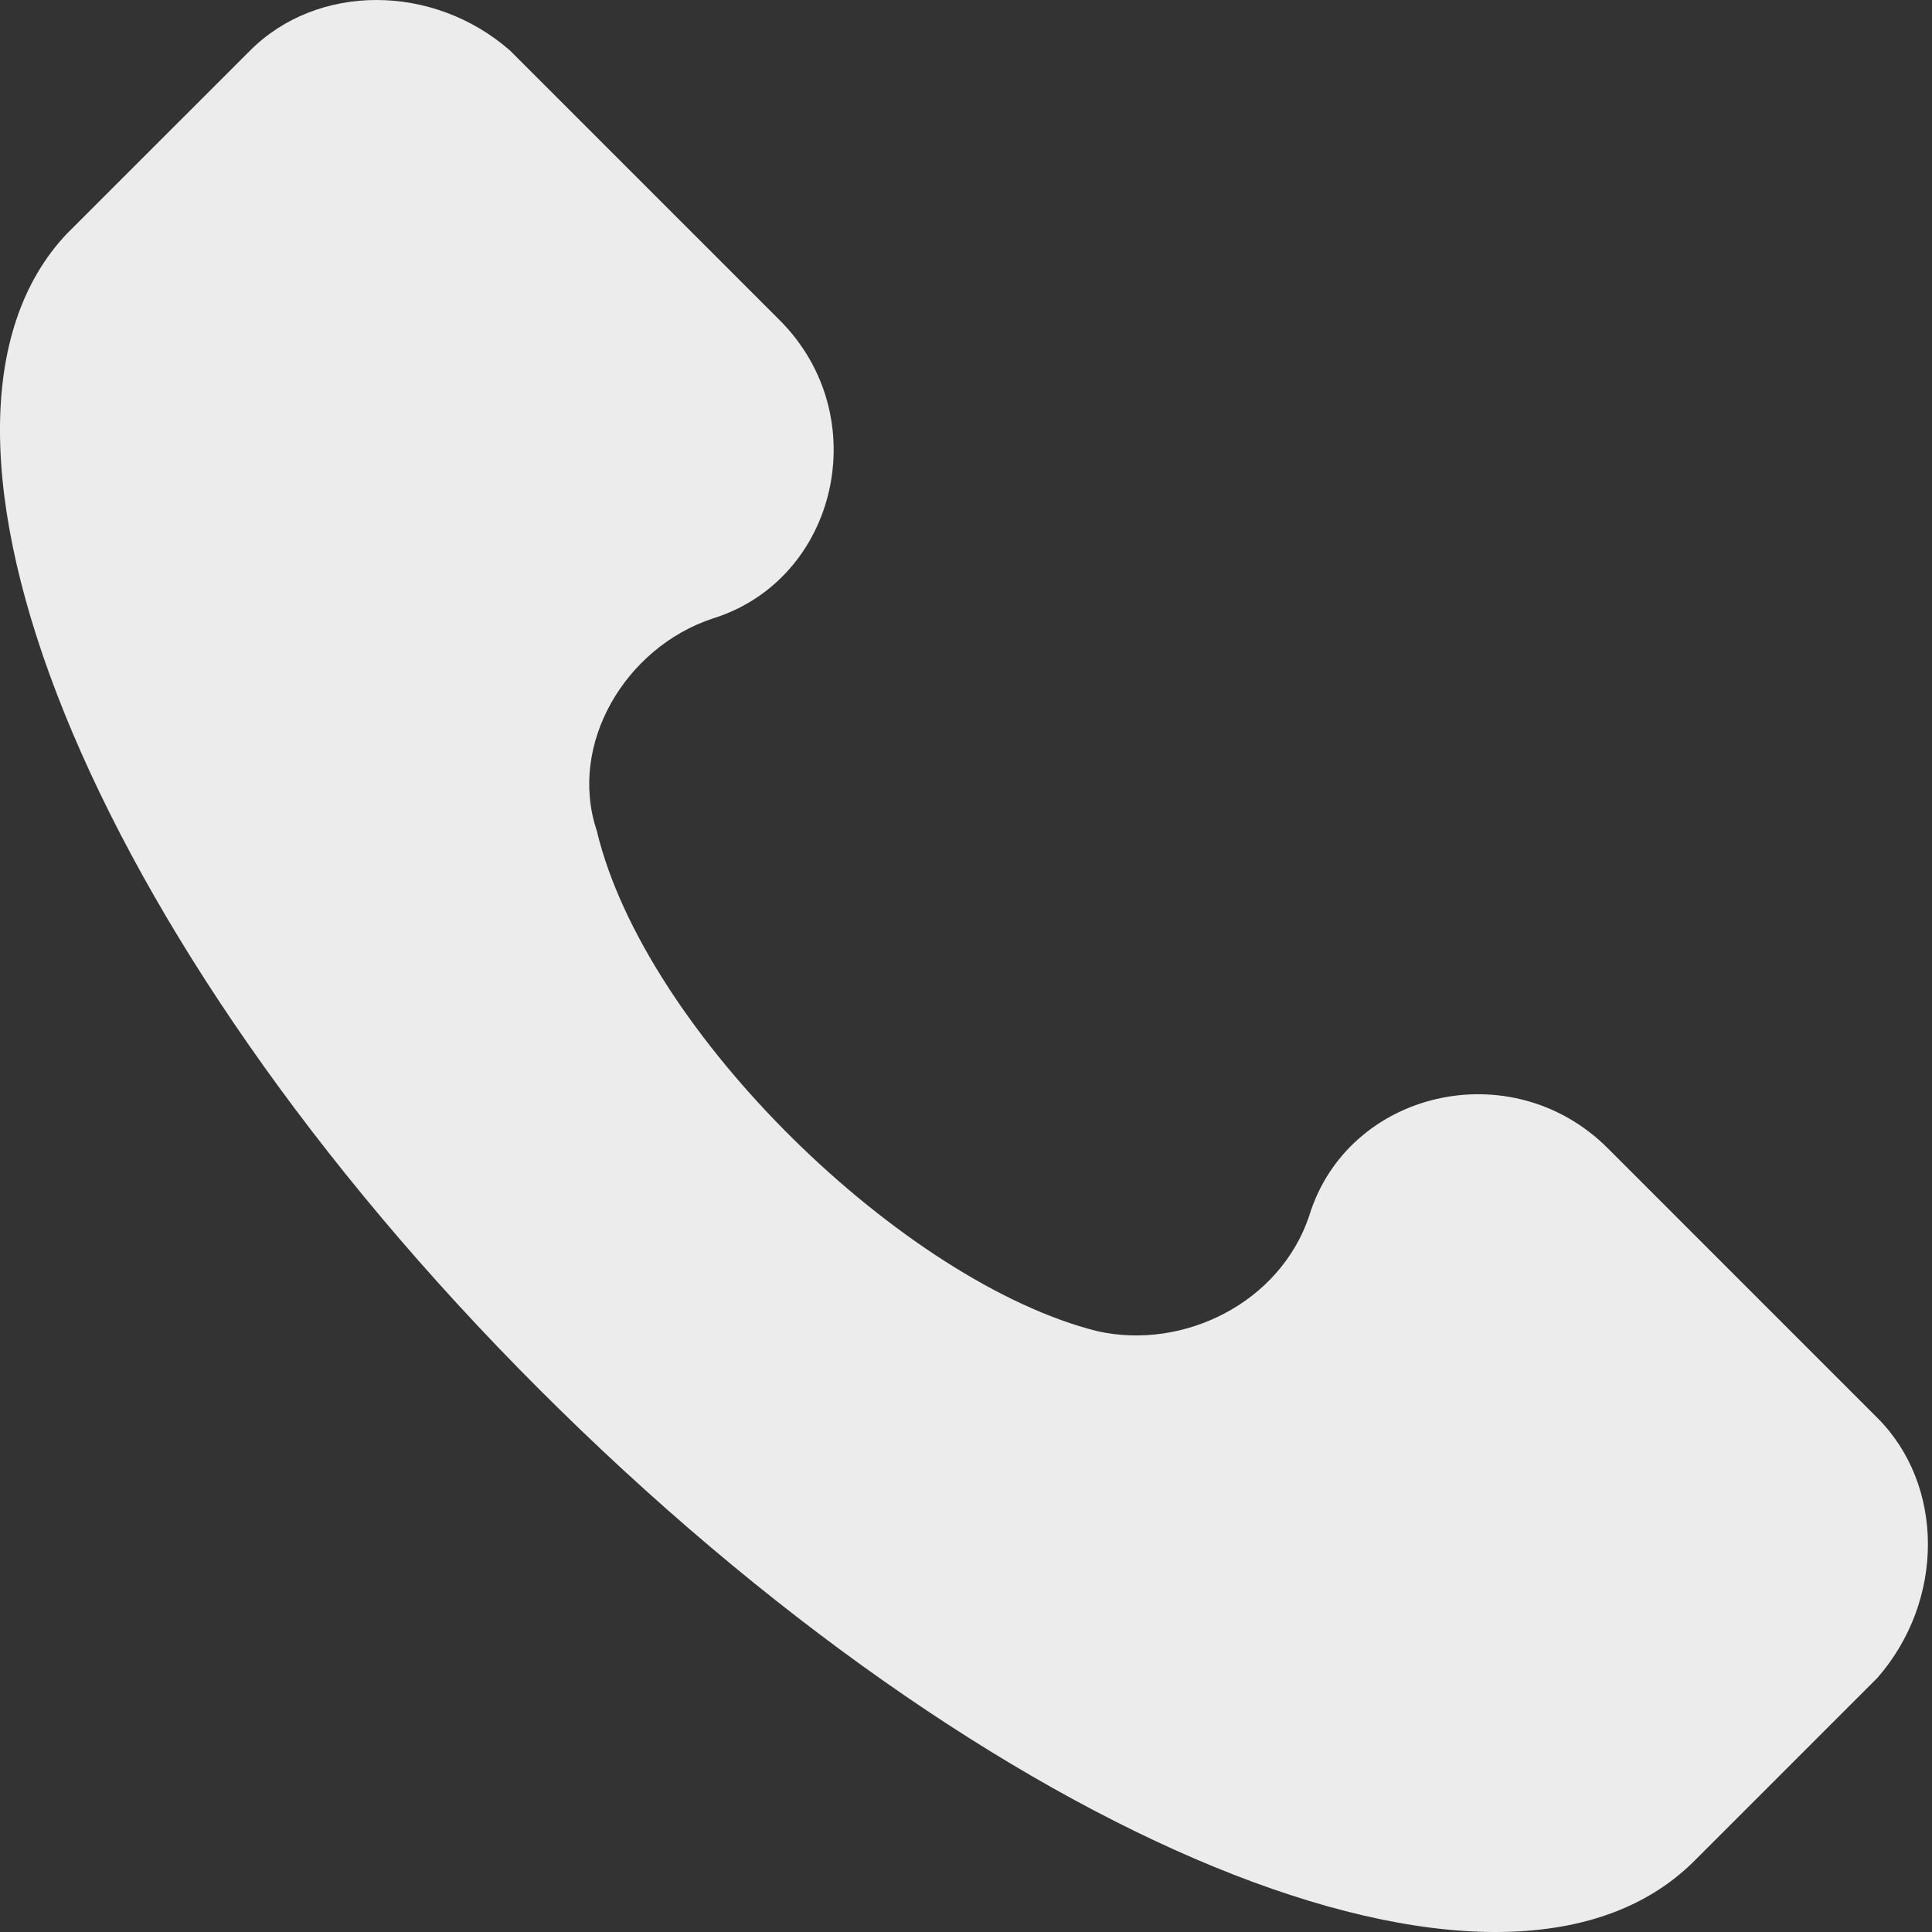 <?xml version="1.0" encoding="UTF-8"?>
<svg xmlns="http://www.w3.org/2000/svg" width="36" height="36" viewBox="0 0 36 36" fill="none">
  <rect x="0" y="0" width="36" height="36" fill="#333333" stroke="none"/>
  <path d="M34.982 26.42L29.959 21.396C28.164 19.602 25.114 20.32 24.396 22.652C23.858 24.267 22.064 25.165 20.449 24.805C16.86 23.908 12.016 19.243 11.119 15.475C10.581 13.861 11.657 12.066 13.272 11.528C15.604 10.81 16.322 7.76 14.528 5.966L9.504 0.942C8.069 -0.314 5.915 -0.314 4.66 0.942L1.25 4.351C-2.159 7.94 1.609 17.449 10.042 25.882C18.475 34.315 27.985 38.263 31.573 34.674L34.982 31.265C36.238 29.829 36.238 27.676 34.982 26.42Z" fill="#ECECEC"></path>
</svg>
